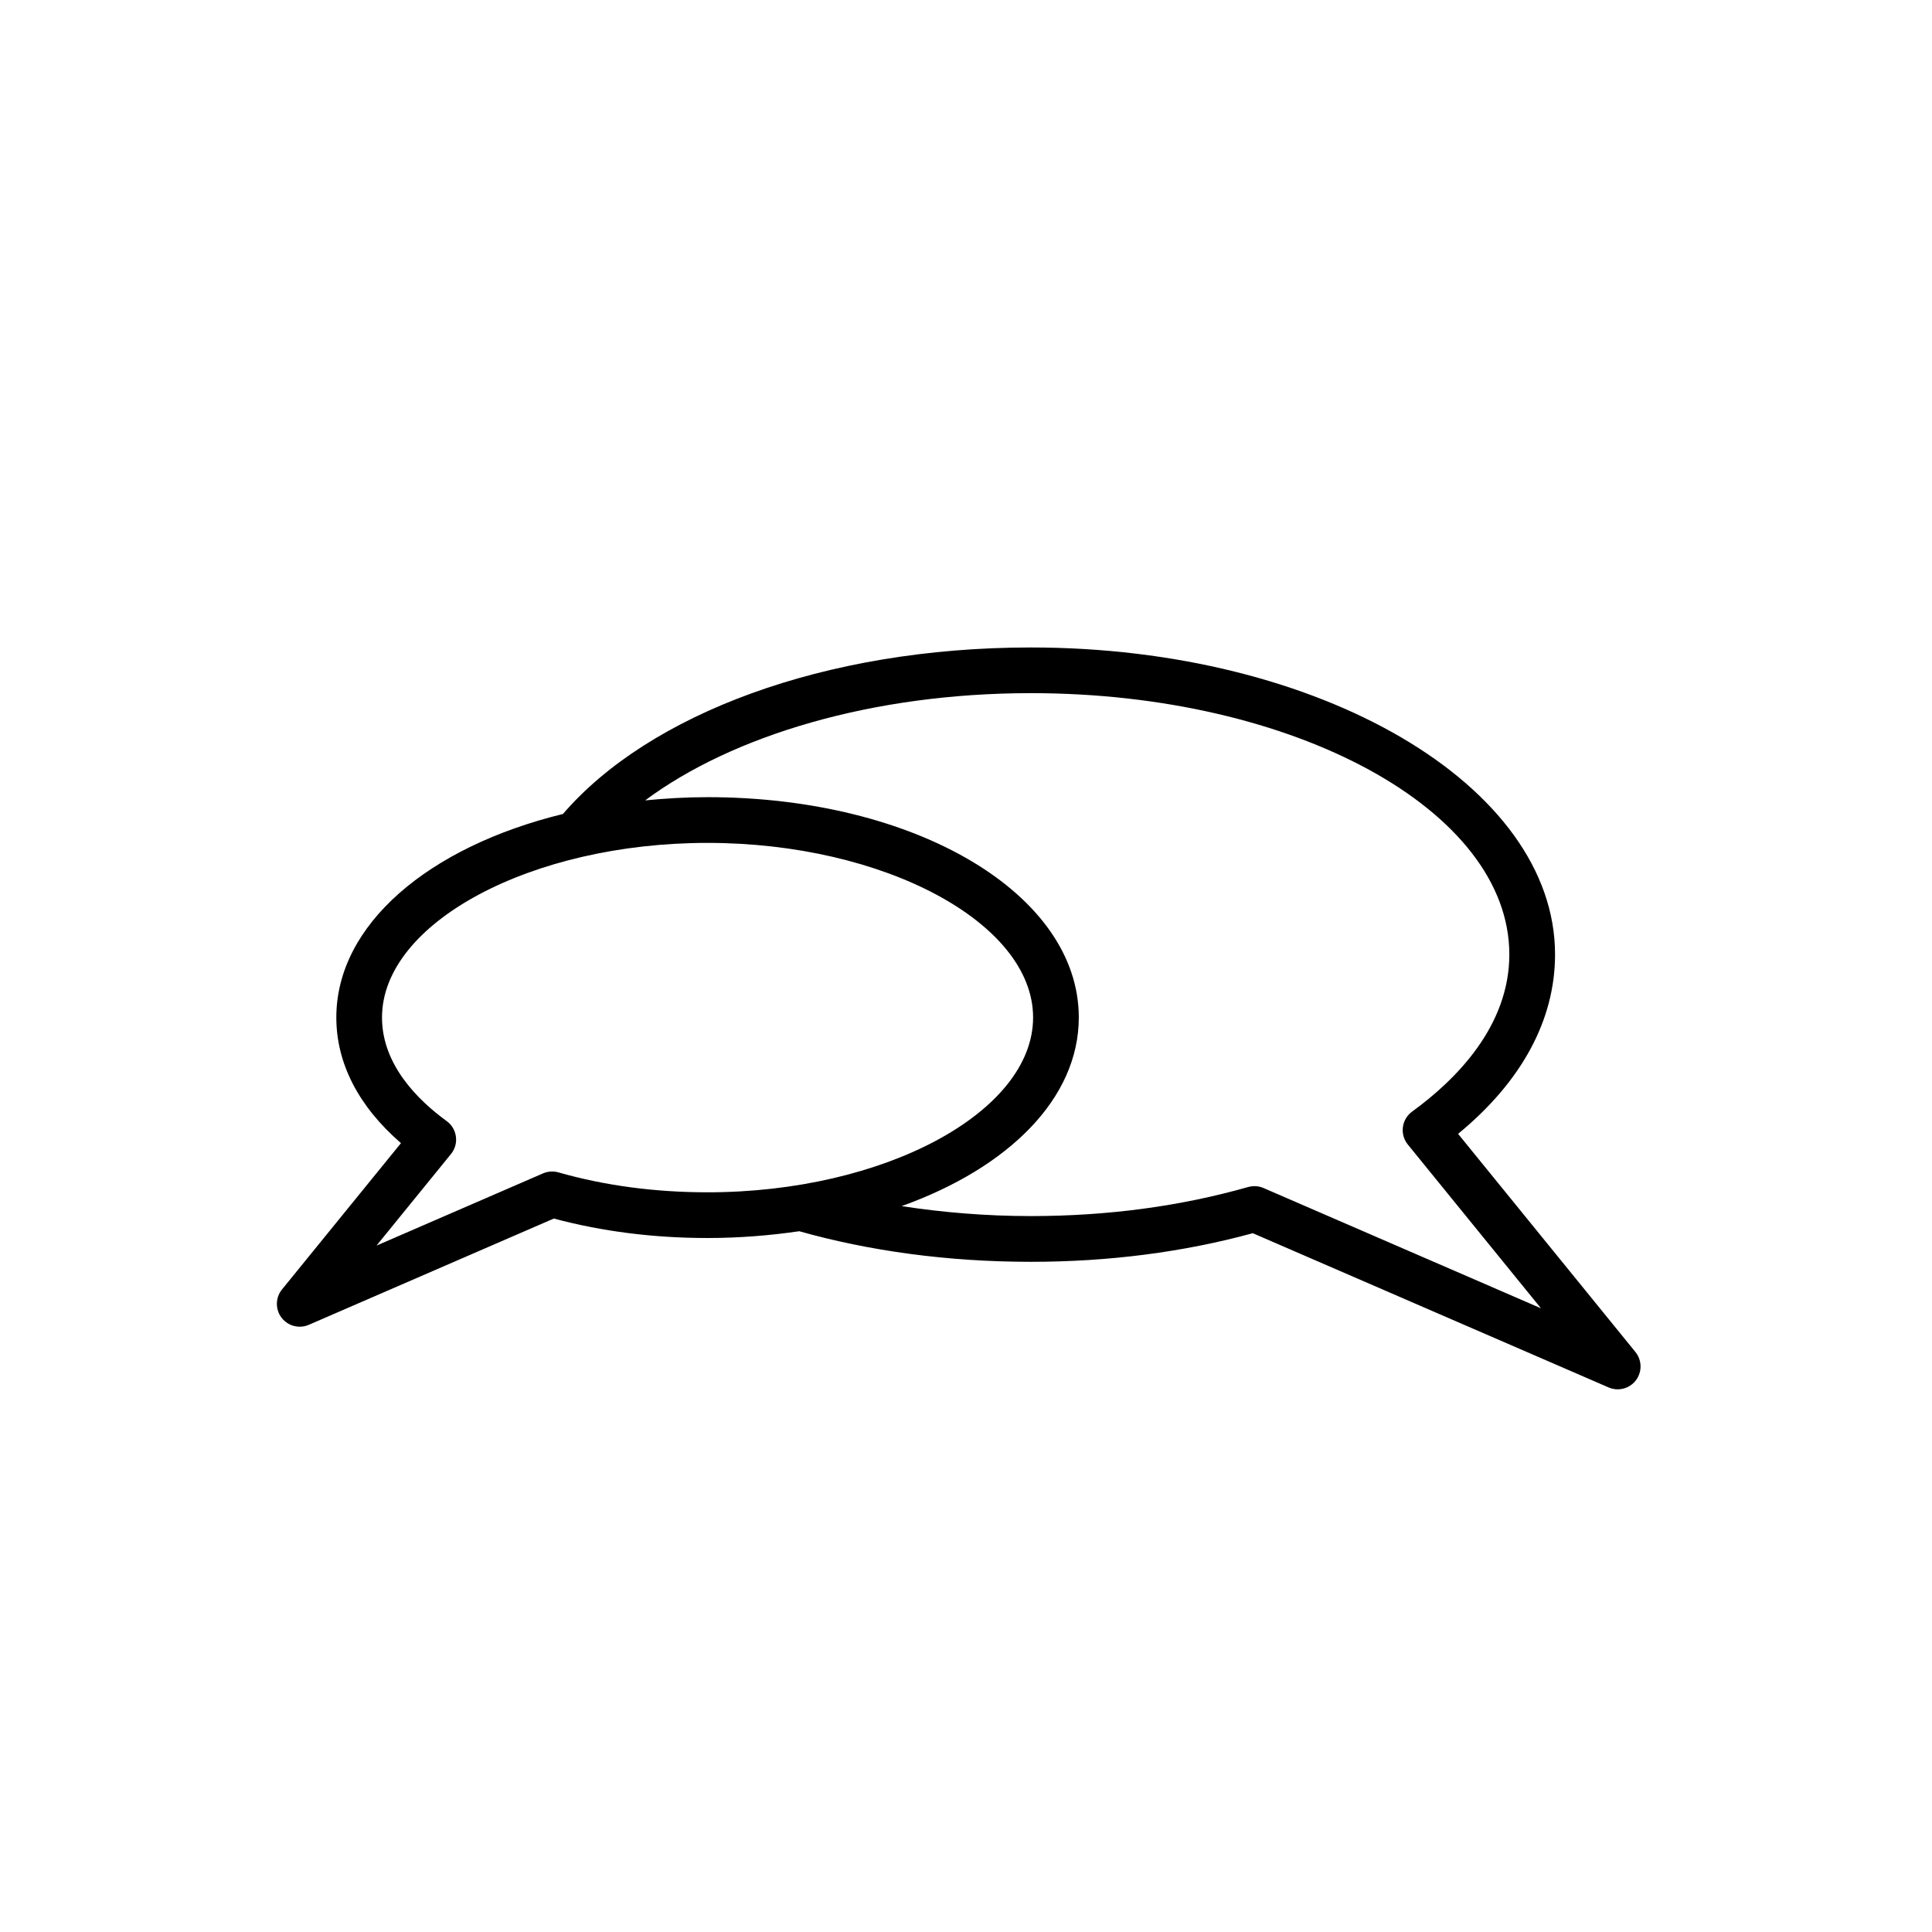 <?xml version="1.0" encoding="UTF-8"?>
<!-- The Best Svg Icon site in the world: iconSvg.co, Visit us! https://iconsvg.co -->
<svg fill="#000000" width="800px" height="800px" version="1.1" viewBox="144 144 512 512" xmlns="http://www.w3.org/2000/svg">
 <path d="m577.41 502.3-47-57.82c16.836-13.836 25.695-30.168 25.695-47.535 0-44.859-62.312-81.359-138.9-81.359-54.855 0-101.3 17.723-124.02 44.129-35.594 8.699-60.055 29.305-60.055 53.934 0 12.141 5.894 23.559 17.129 33.293l-31.523 38.773c-1.762 2.168-1.812 5.254-0.133 7.477 1.168 1.551 2.973 2.398 4.828 2.398 0.812 0 1.633-0.16 2.41-0.5l64.93-28.164c12.762 3.426 26.445 5.16 40.723 5.16 8.438 0 16.547-0.664 24.312-1.797 18.426 5.199 39.223 8.105 61.398 8.105 20.617 0 40.387-2.551 58.801-7.582l94.297 40.875c0.777 0.336 1.598 0.5 2.41 0.5 1.848 0 3.652-0.848 4.828-2.398 1.676-2.231 1.625-5.32-0.133-7.488zm-245.92-42.328c-13.941 0-27.23-1.777-39.508-5.281-1.34-0.383-2.785-0.281-4.07 0.266l-44.133 19.141 19.738-24.273c1.055-1.289 1.527-2.953 1.305-4.602-0.211-1.648-1.094-3.141-2.438-4.117-7.824-5.691-17.148-15.078-17.148-27.461 0-25.078 39.5-46.27 86.254-46.27 46.777 0 86.293 21.191 86.293 46.27-0.004 25.113-39.516 46.328-86.293 46.328zm147.36-1.133c-0.762-0.332-1.586-0.5-2.41-0.5-0.555 0-1.117 0.074-1.664 0.23-17.926 5.109-37.297 7.703-57.574 7.703-11.879 0-23.34-0.961-34.254-2.641 28.32-10.152 46.945-28.52 46.945-49.992 0-32.734-43.223-58.383-98.402-58.383-5.652 0-11.141 0.332-16.512 0.852 23.102-17.195 60.262-28.418 102.22-28.418 69.91 0 126.79 31.066 126.79 69.25 0 18.941-14.012 33.102-25.762 41.641-1.34 0.977-2.231 2.465-2.445 4.117-0.215 1.648 0.25 3.309 1.301 4.606l35.285 43.402z"/>
</svg>